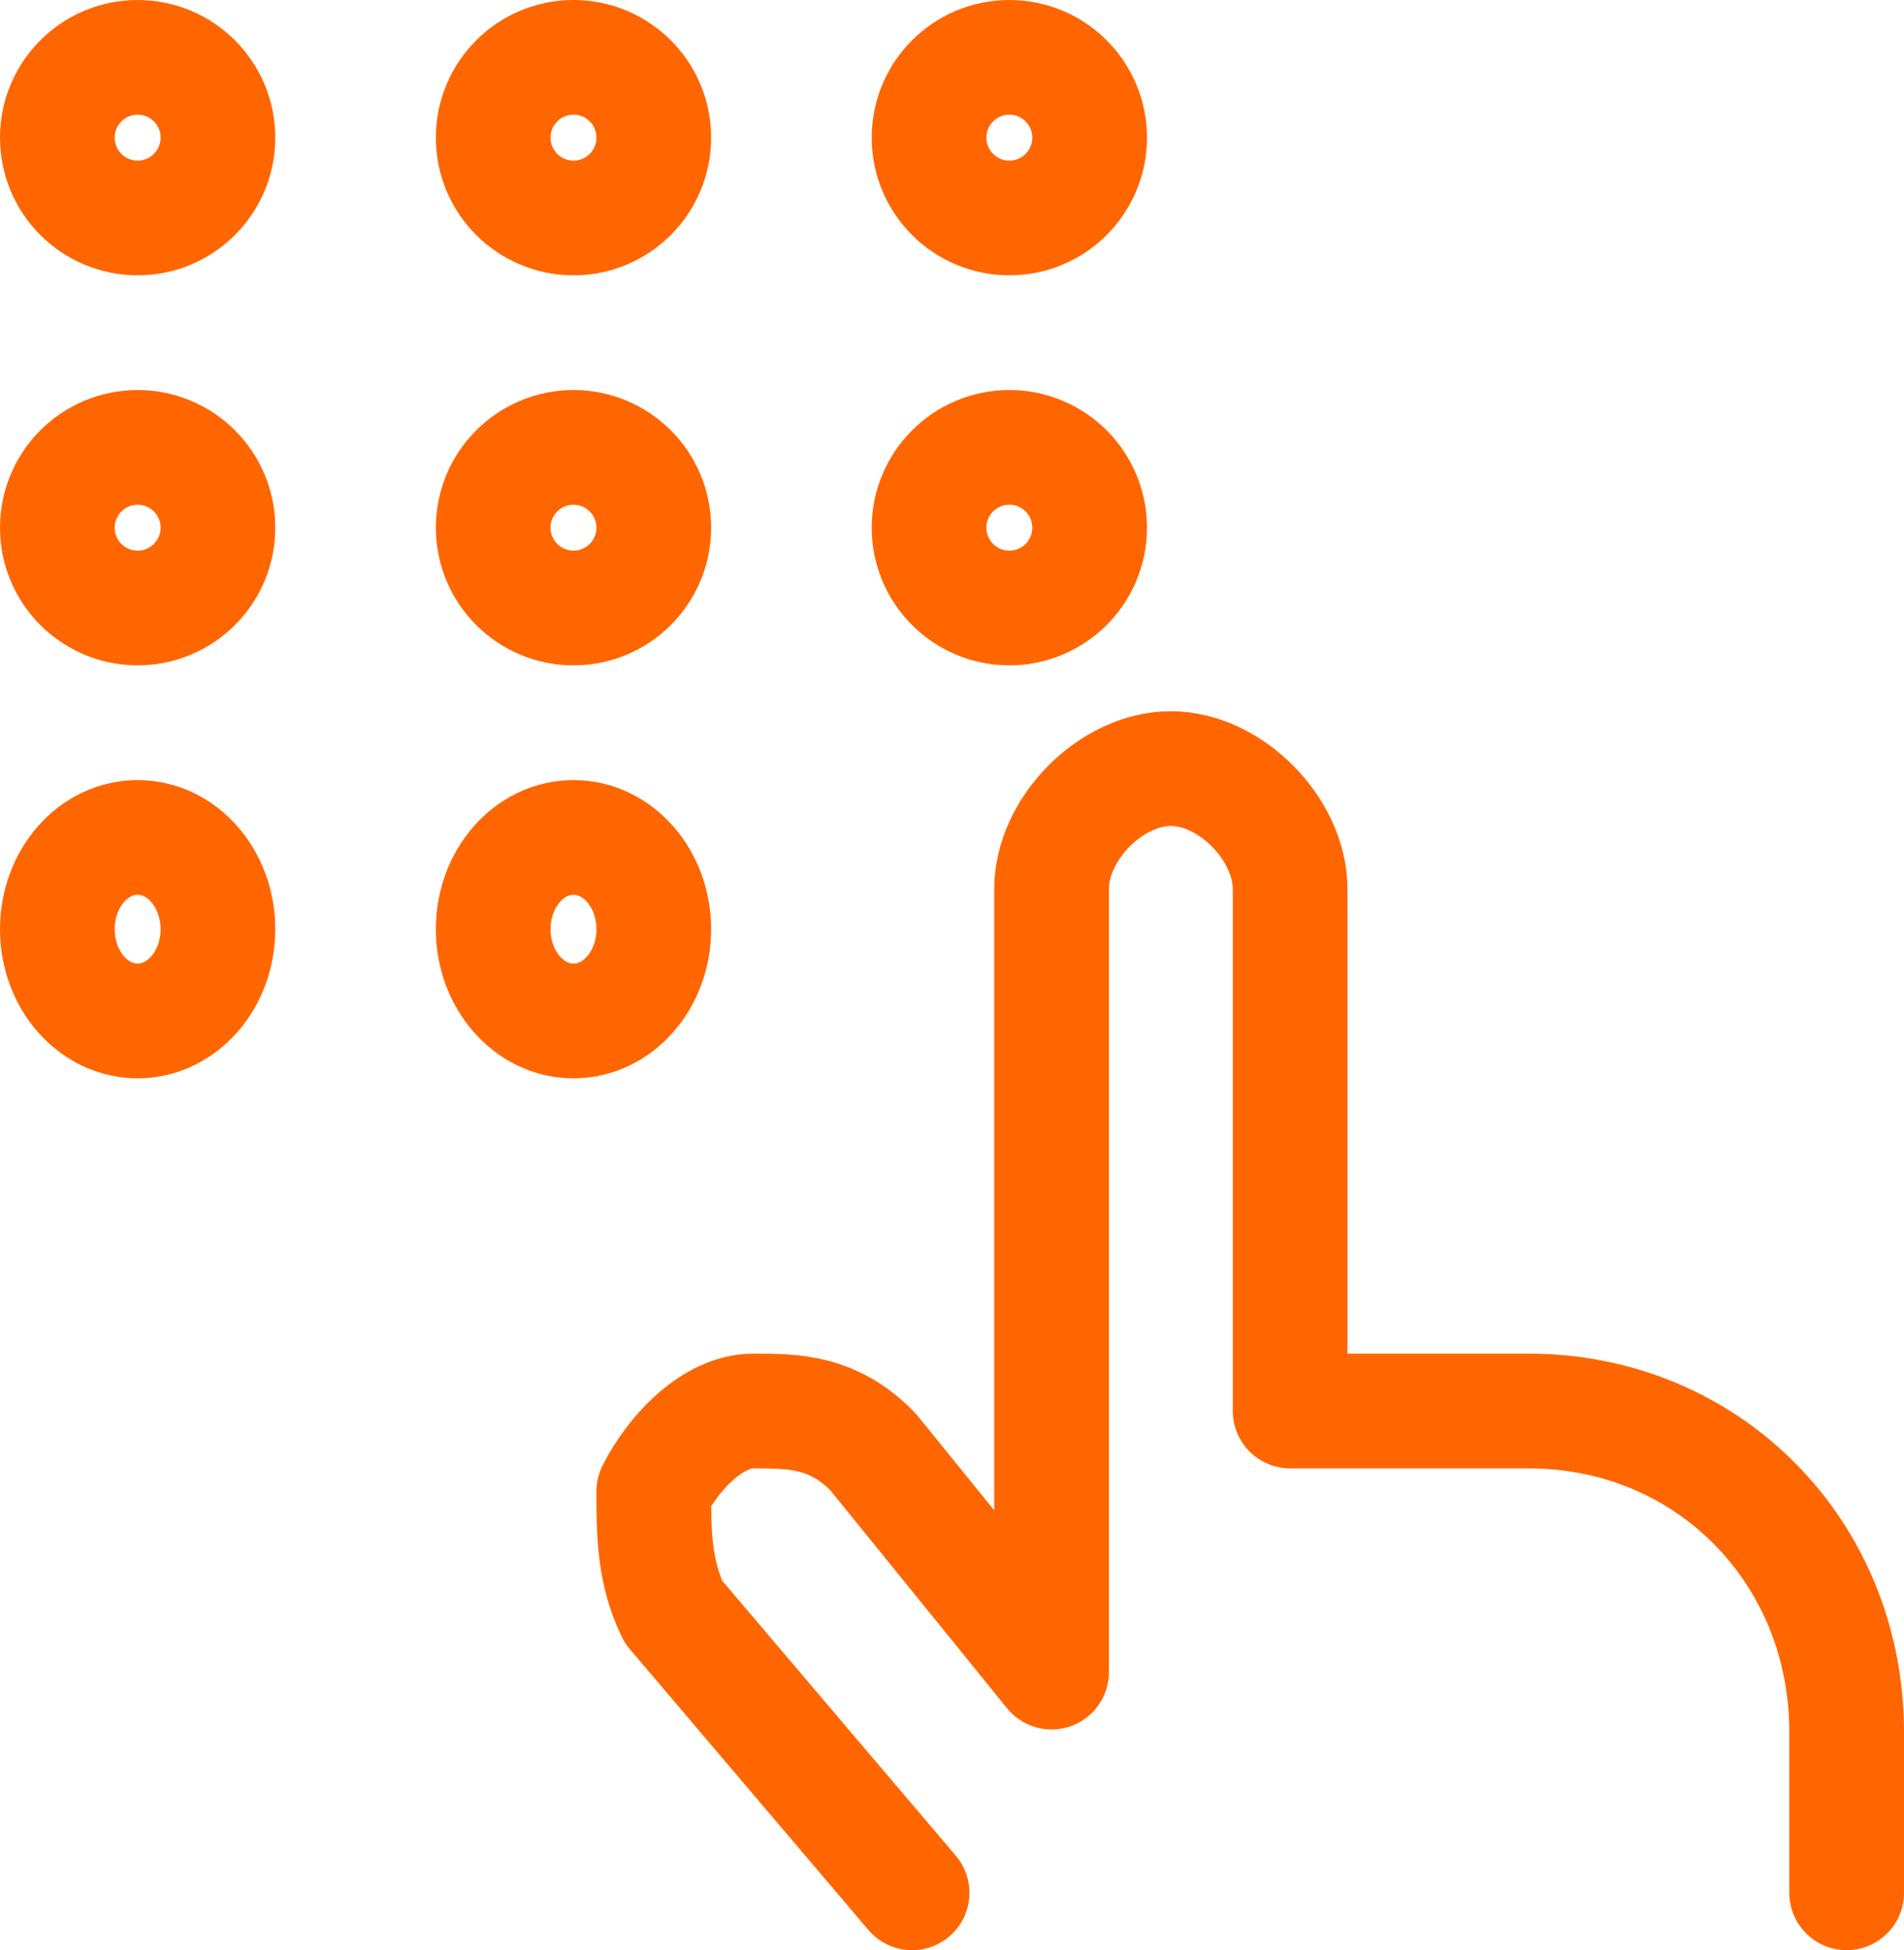 <?xml version="1.0" encoding="UTF-8"?>
<svg id="Layer_2" data-name="Layer 2" xmlns="http://www.w3.org/2000/svg" viewBox="0 0 41.5 42.5">
  <defs>
    <style>
      .cls-1 {
        fill: none;
        stroke: #f60;
        stroke-linecap: round;
        stroke-linejoin: round;
        stroke-width: 2.5px;
      }
    </style>
  </defs>
  <g id="Layer_1-2" data-name="Layer 1">
    <g>
      <circle class="cls-1" cx="3" cy="3" r="1.75"/>
      <circle class="cls-1" cx="12.5" cy="3" r="1.75"/>
      <circle class="cls-1" cx="22" cy="3" r="1.75"/>
      <circle class="cls-1" cx="3" cy="11.5" r="1.75"/>
      <circle class="cls-1" cx="12.5" cy="11.5" r="1.75"/>
      <circle class="cls-1" cx="22" cy="11.5" r="1.75"/>
      <ellipse class="cls-1" cx="3" cy="20.25" rx="1.75" ry="2"/>
      <ellipse class="cls-1" cx="12.5" cy="20.25" rx="1.75" ry="2"/>
      <path class="cls-1" d="m40.25,41.25v-3.5c0-3.94-3.03-7-6.93-7h-5.2v-11.37c0-1.31-1.3-2.63-2.6-2.63s-2.6,1.31-2.6,2.63v17.06l-3.9-4.81c-.87-.88-1.73-.88-2.6-.88s-1.73.88-2.17,1.75c0,.88,0,1.75.43,2.63l5.2,6.12"/>
    </g>
  </g>
</svg>